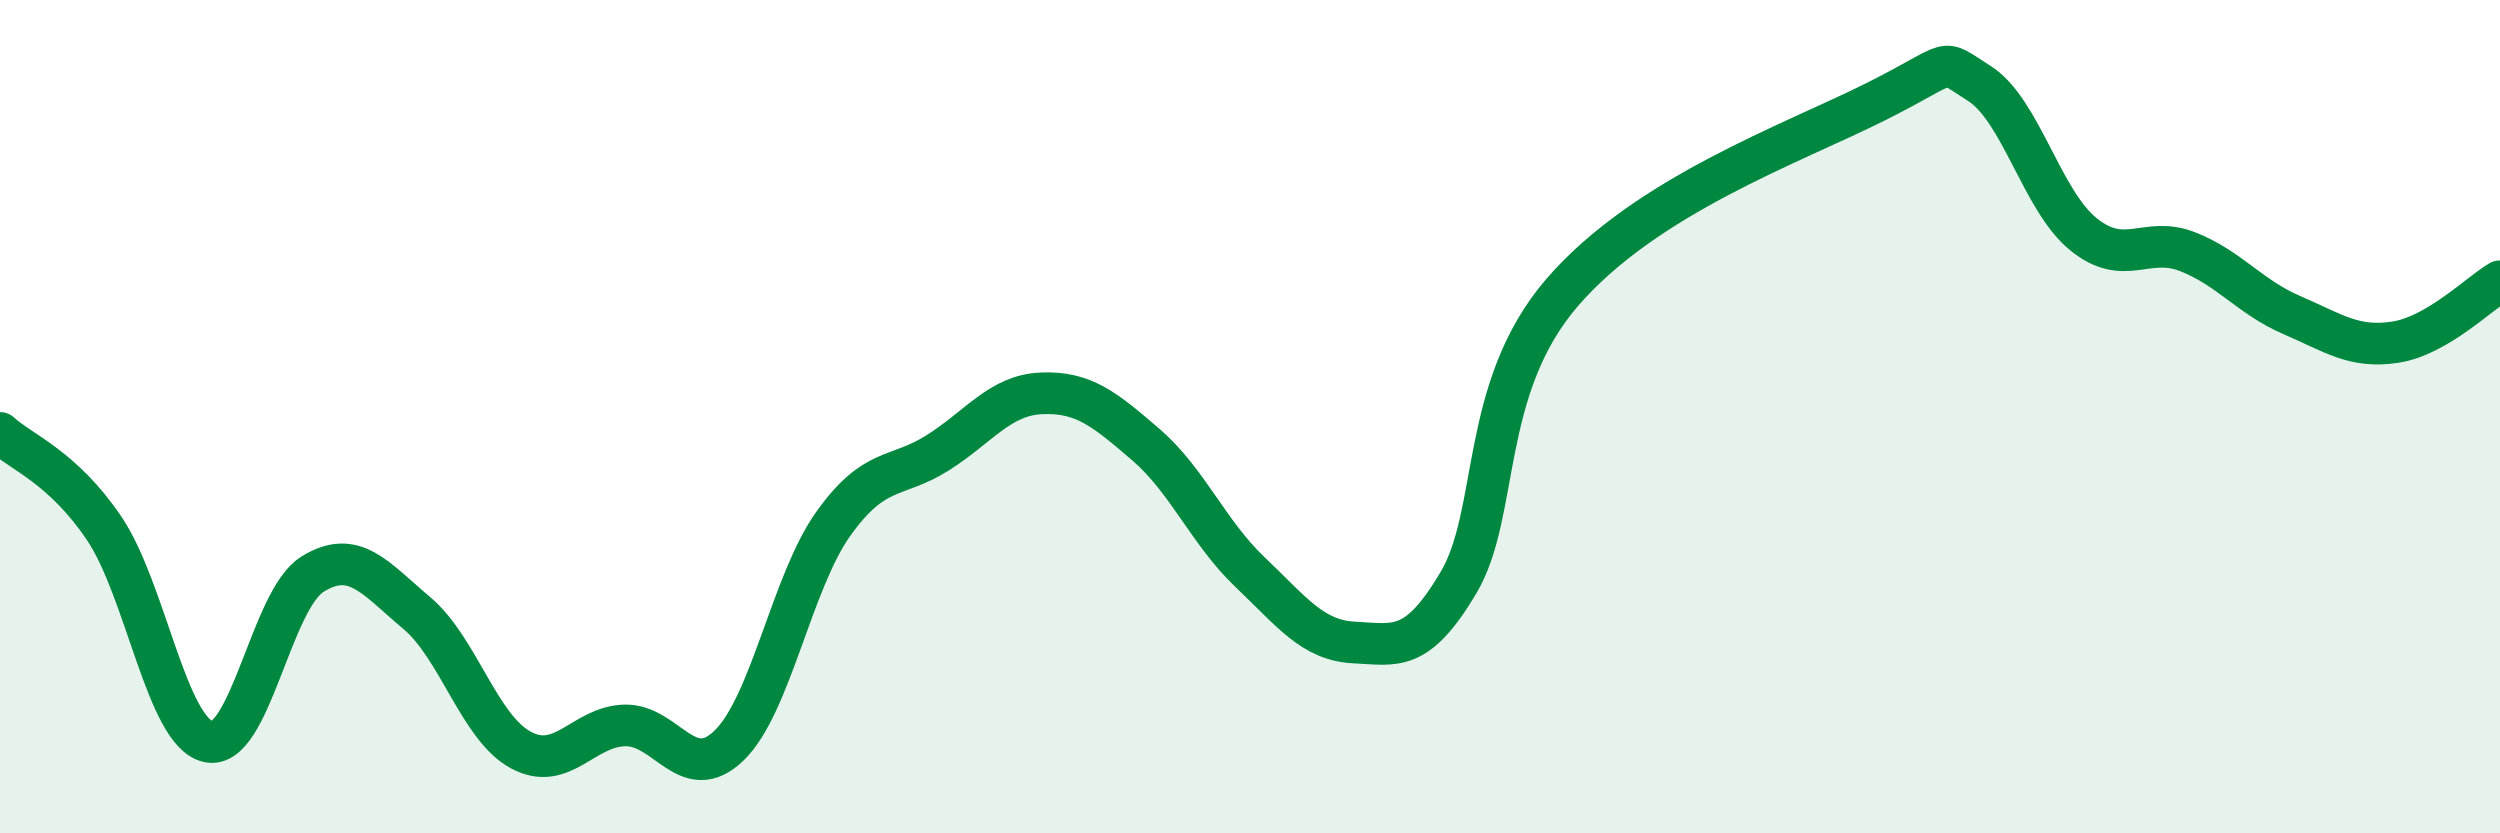 
    <svg width="60" height="20" viewBox="0 0 60 20" xmlns="http://www.w3.org/2000/svg">
      <path
        d="M 0,10.39 C 0.5,10.85 1.5,11.2 2.5,12.68 C 3.5,14.16 4,17.58 5,17.8 C 6,18.02 6.5,14.4 7.5,13.78 C 8.5,13.16 9,13.87 10,14.71 C 11,15.55 11.5,17.46 12.5,18 C 13.5,18.54 14,17.43 15,17.41 C 16,17.39 16.5,18.86 17.5,17.89 C 18.5,16.92 19,13.97 20,12.57 C 21,11.17 21.5,11.5 22.5,10.87 C 23.5,10.24 24,9.48 25,9.44 C 26,9.4 26.5,9.81 27.5,10.67 C 28.5,11.53 29,12.78 30,13.73 C 31,14.68 31.5,15.37 32.5,15.42 C 33.5,15.47 34,15.67 35,13.99 C 36,12.31 35.5,9.32 37.5,7.01 C 39.5,4.7 43,3.45 45,2.45 C 47,1.45 46.5,1.37 47.5,2 C 48.5,2.63 49,4.81 50,5.62 C 51,6.43 51.5,5.65 52.5,6.04 C 53.5,6.43 54,7.13 55,7.56 C 56,7.99 56.5,8.37 57.5,8.21 C 58.5,8.05 59.5,7.04 60,6.75L60 20L0 20Z"
        fill="#008740"
        opacity="0.1"
        stroke-linecap="round"
        stroke-linejoin="round"
      />
      <path
        d="M 0,10.39 C 0.5,10.85 1.5,11.2 2.5,12.68 C 3.5,14.16 4,17.58 5,17.8 C 6,18.02 6.5,14.4 7.5,13.78 C 8.5,13.16 9,13.87 10,14.71 C 11,15.55 11.5,17.46 12.5,18 C 13.5,18.54 14,17.43 15,17.41 C 16,17.39 16.5,18.86 17.5,17.89 C 18.5,16.92 19,13.97 20,12.57 C 21,11.17 21.5,11.5 22.5,10.87 C 23.5,10.24 24,9.48 25,9.44 C 26,9.4 26.5,9.81 27.5,10.67 C 28.5,11.53 29,12.78 30,13.73 C 31,14.68 31.5,15.37 32.5,15.42 C 33.5,15.47 34,15.67 35,13.99 C 36,12.31 35.5,9.32 37.5,7.01 C 39.5,4.7 43,3.45 45,2.45 C 47,1.45 46.5,1.37 47.5,2 C 48.5,2.63 49,4.81 50,5.62 C 51,6.43 51.5,5.65 52.5,6.04 C 53.5,6.43 54,7.13 55,7.56 C 56,7.99 56.5,8.37 57.5,8.21 C 58.5,8.05 59.5,7.04 60,6.75"
        stroke="#008740"
        stroke-width="1"
        fill="none"
        stroke-linecap="round"
        stroke-linejoin="round"
      />
    </svg>
  